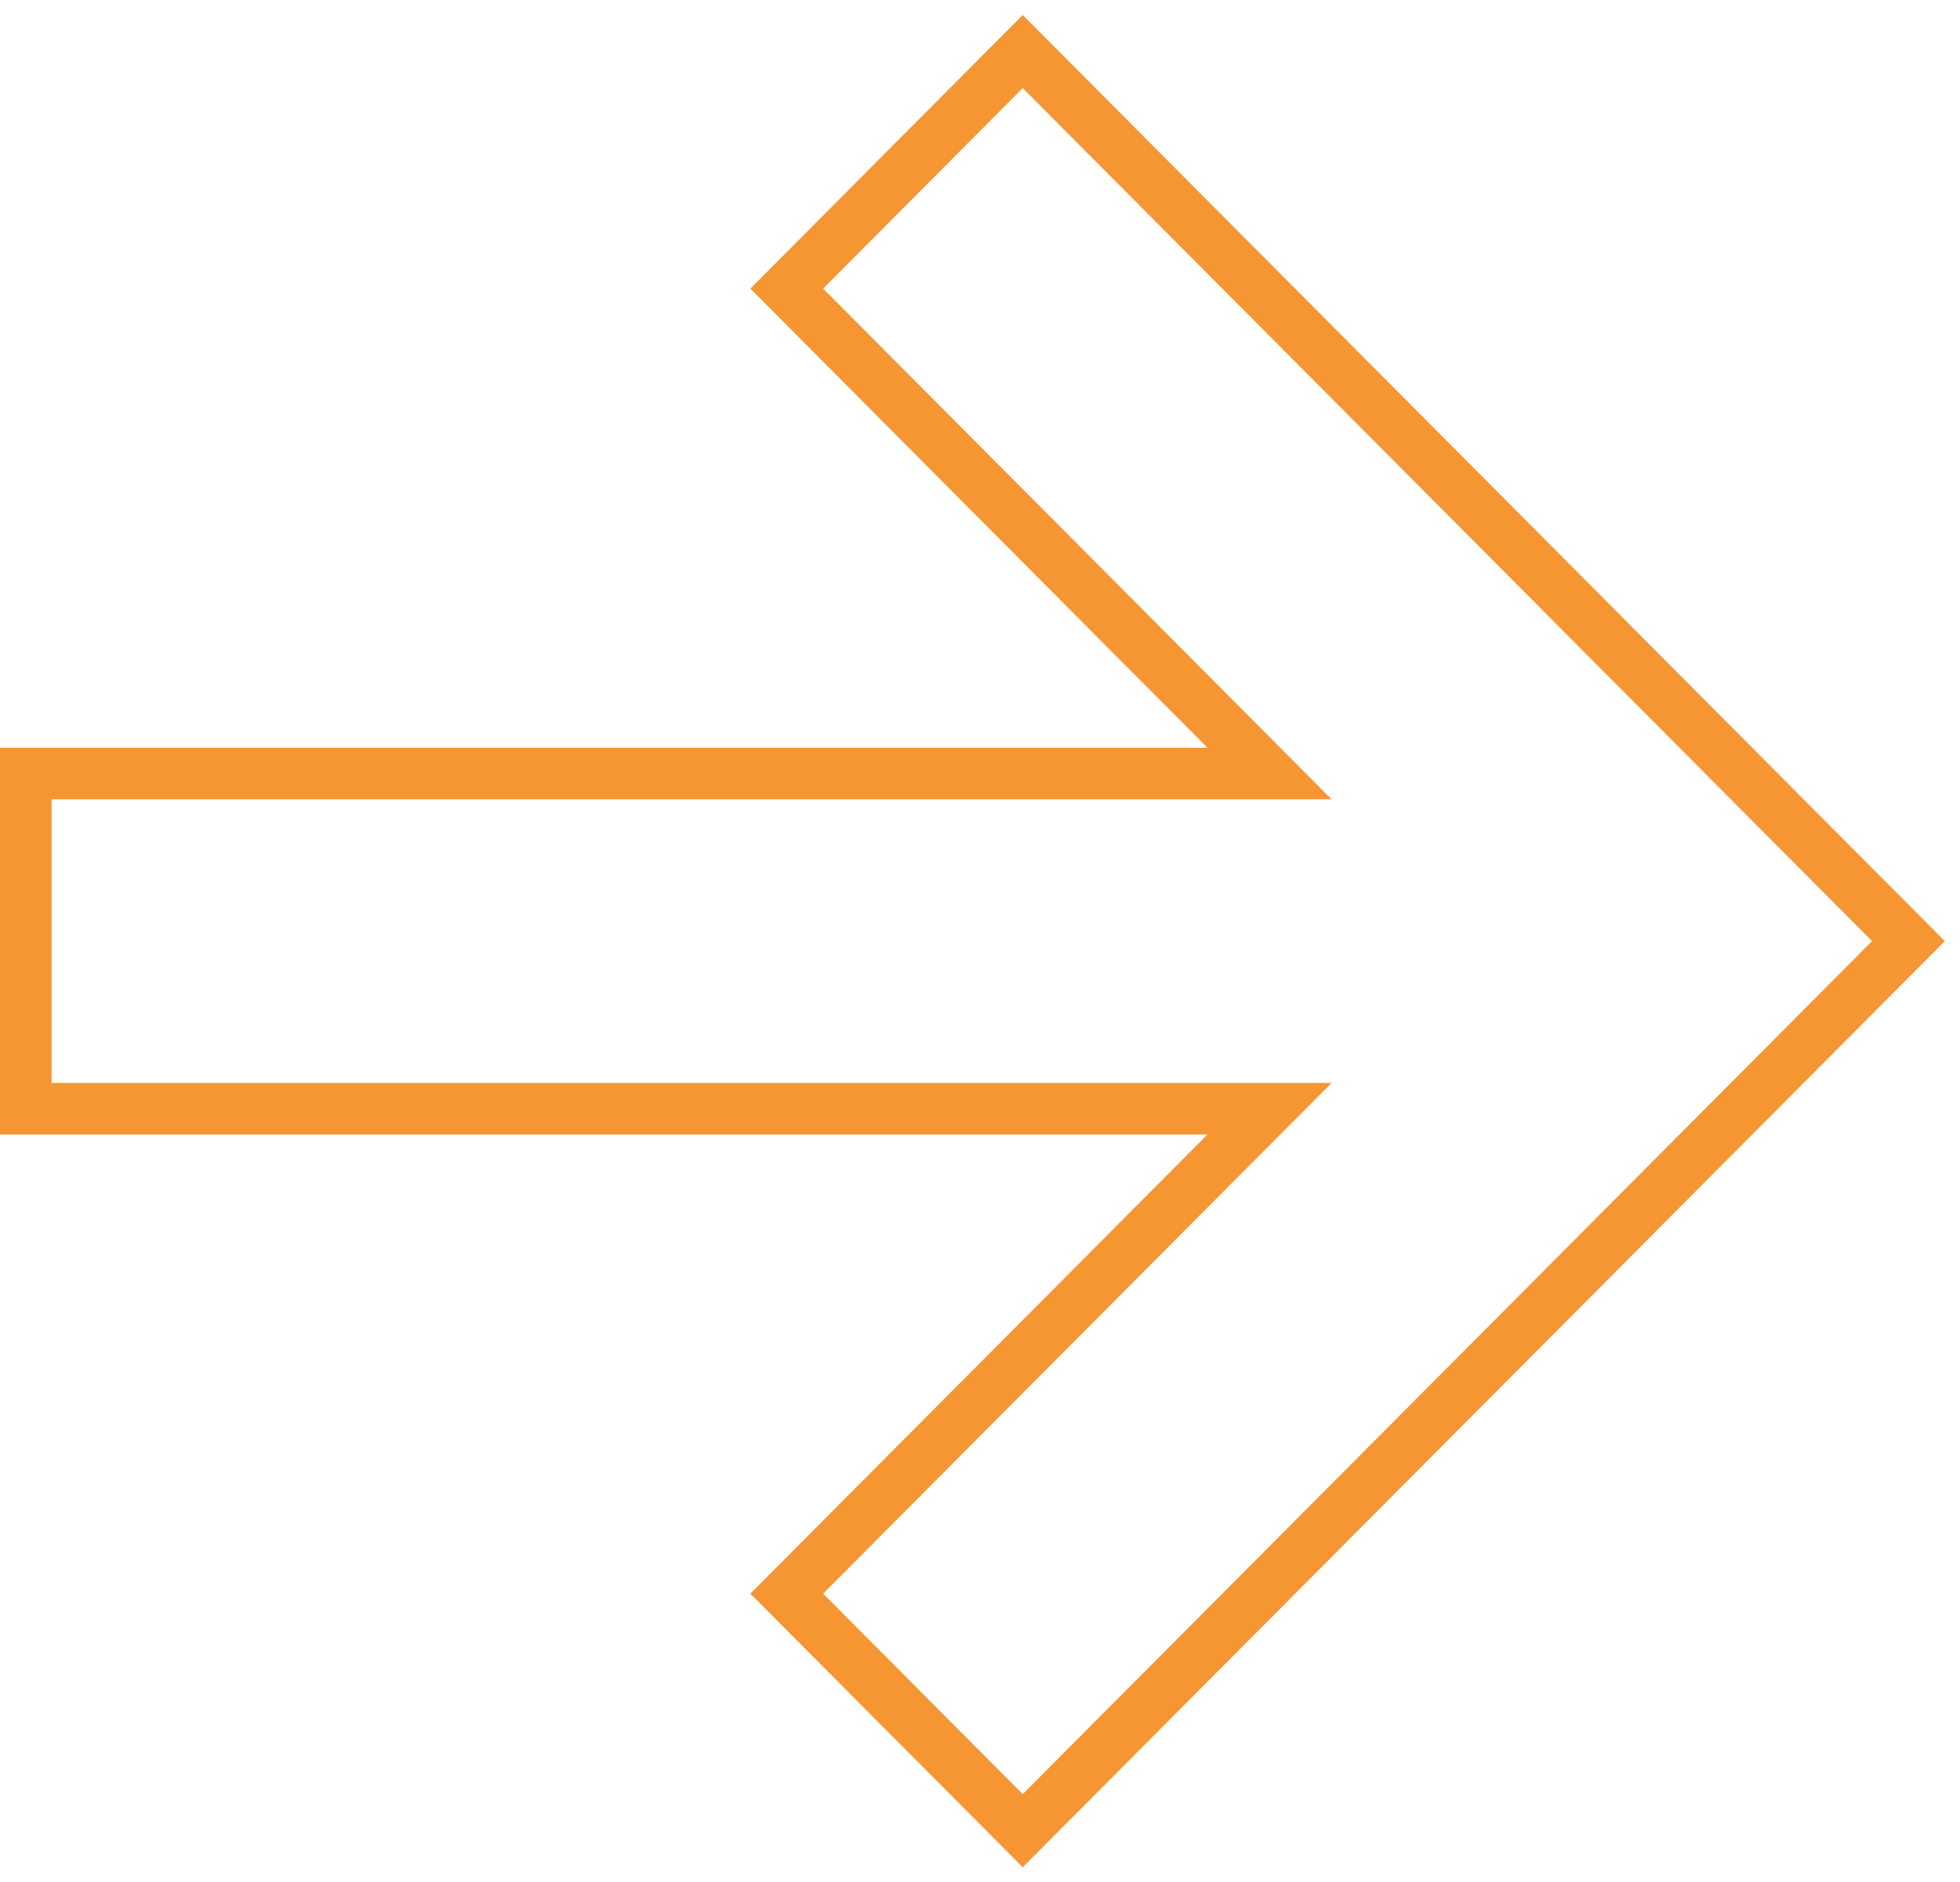 <?xml version="1.0" encoding="UTF-8"?> <svg xmlns="http://www.w3.org/2000/svg" width="76" height="73" viewBox="0 0 76 73" fill="none"><path fill-rule="evenodd" clip-rule="evenodd" d="M49.226 43.001H1L1 29.999H49.226L30.506 11.193L39.657 2L74 36.5L39.657 71L30.506 61.807L49.226 43.001Z" stroke-width="2" style="stroke: rgb(245, 150, 51);"></path></svg> 